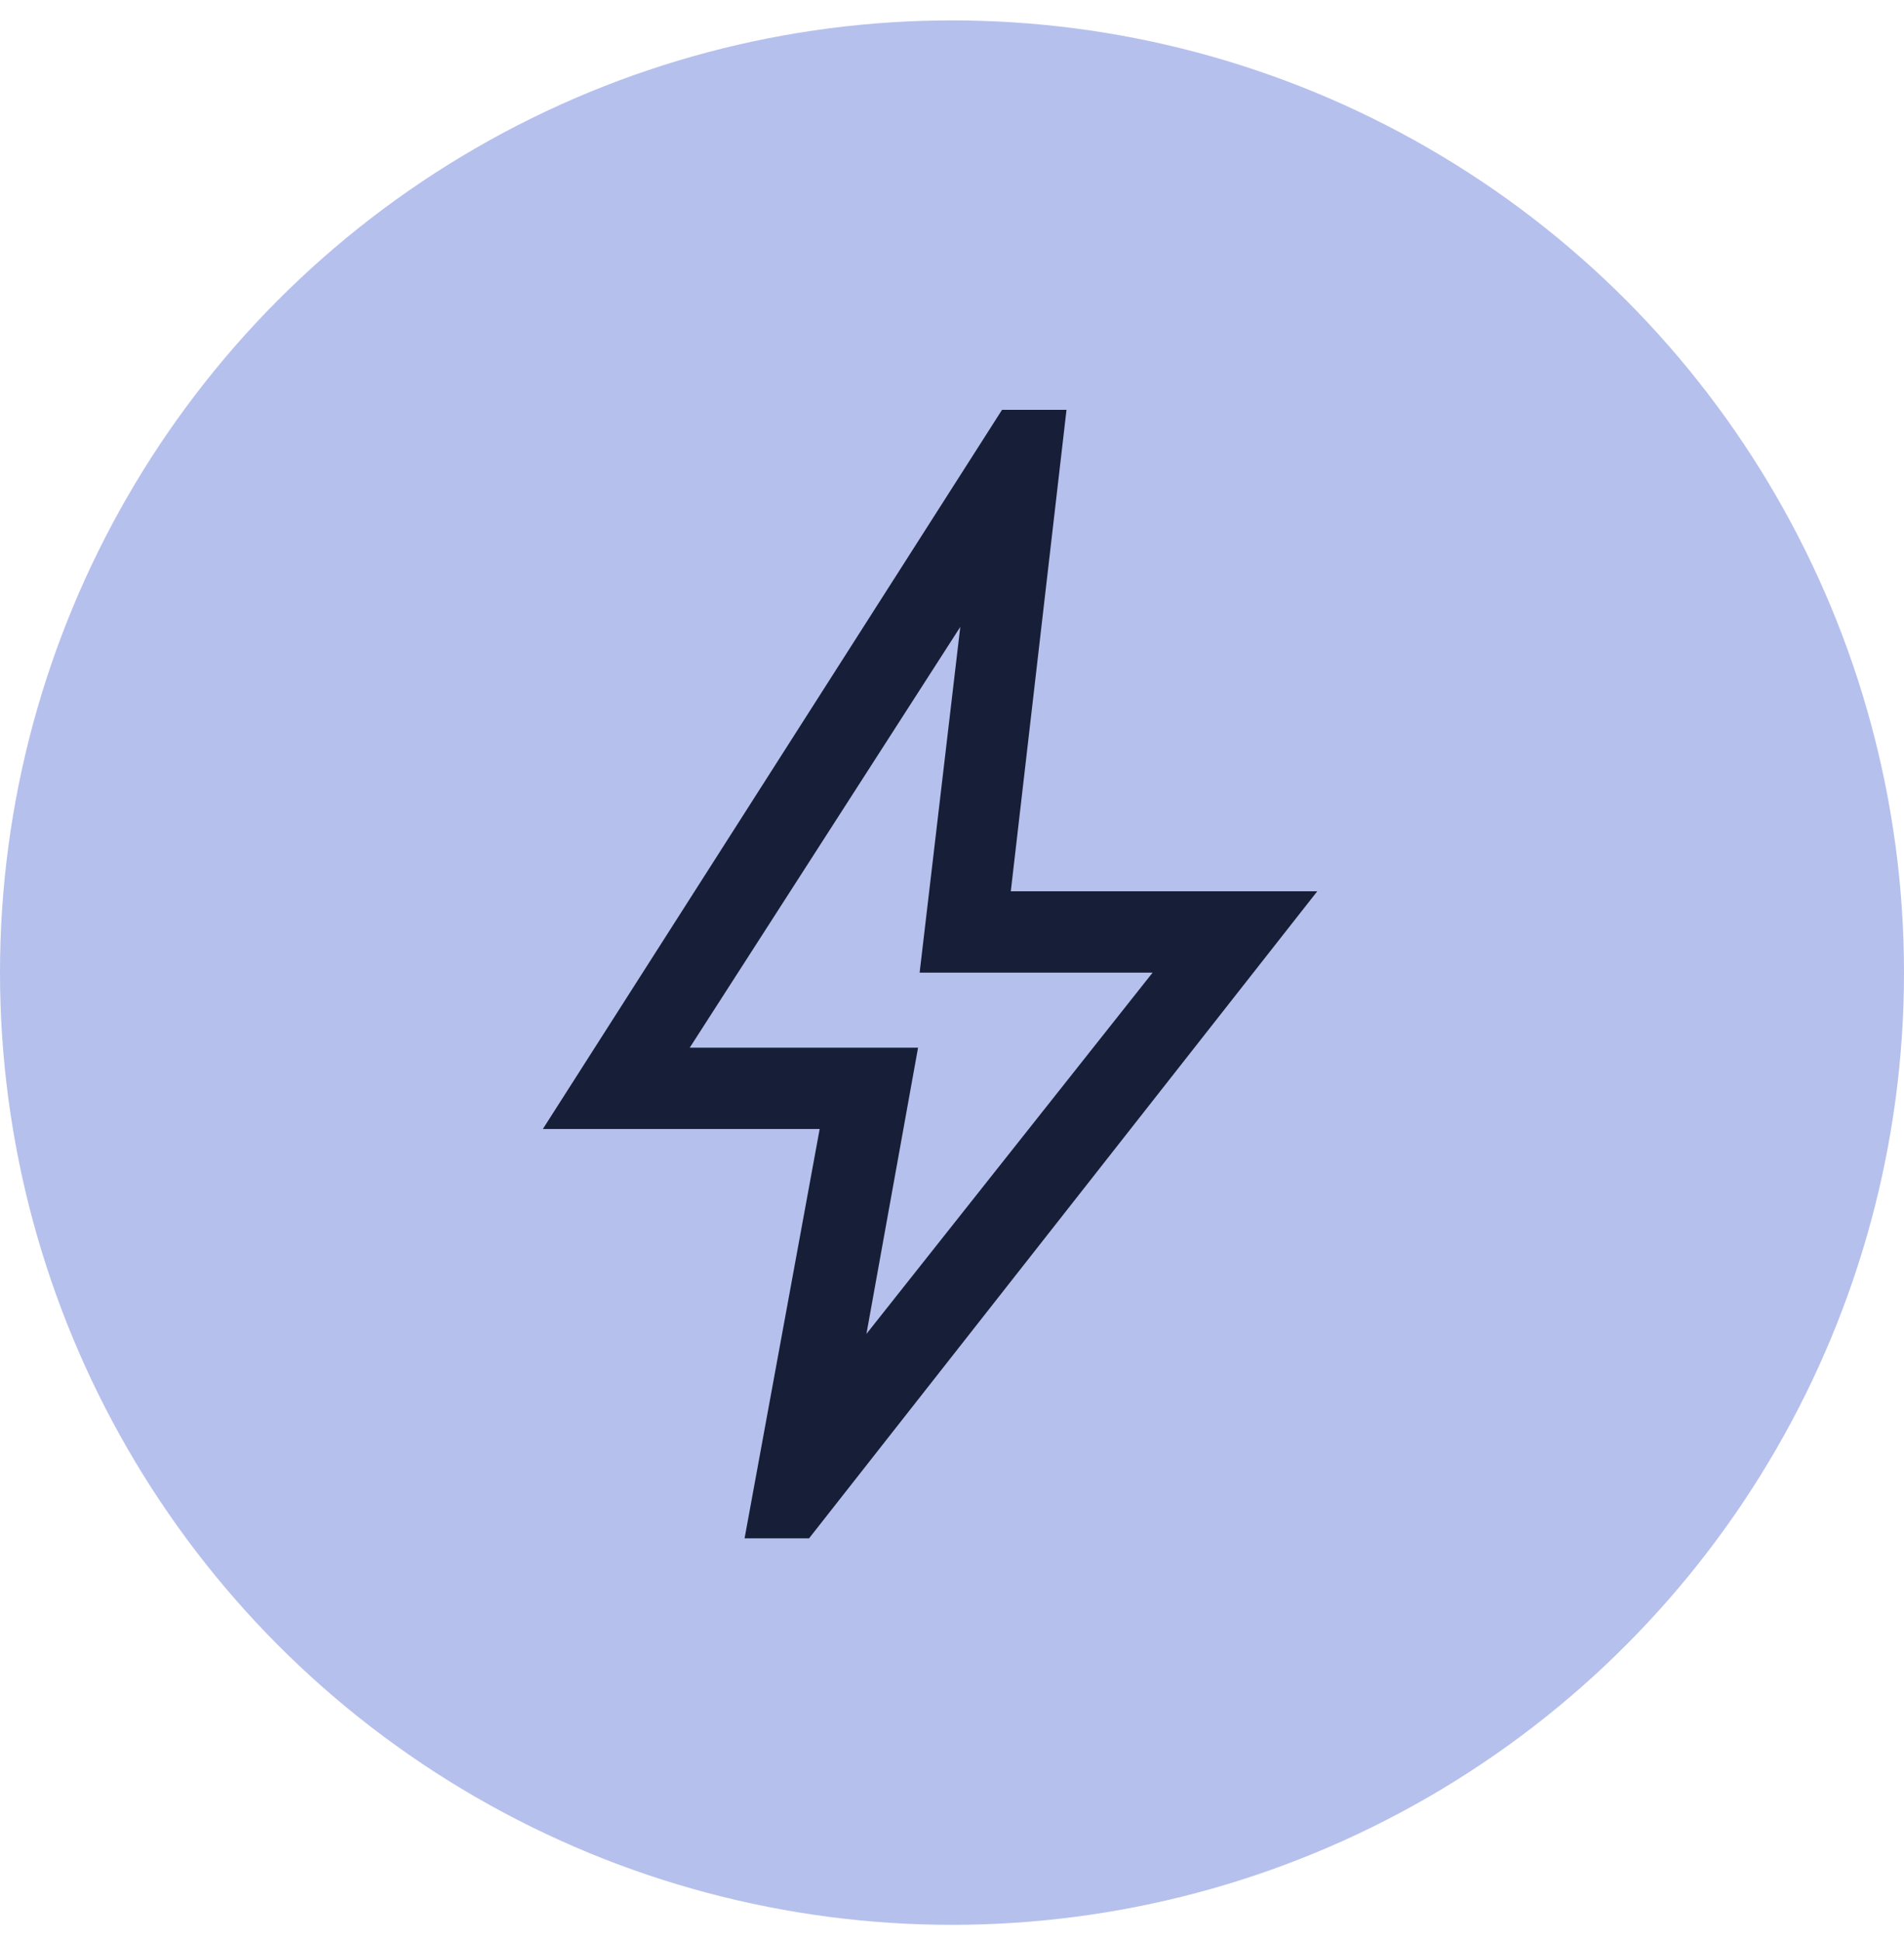 <?xml version="1.0" encoding="UTF-8"?>
<svg xmlns="http://www.w3.org/2000/svg" width="52" height="53" viewBox="0 0 52 53" fill="none">
  <circle cx="26" cy="26.557" r="26" fill="#B6C0EC"></circle>
  <mask id="mask0_7388_83553" style="mask-type:alpha" maskUnits="userSpaceOnUse" x="5" y="6" width="41" height="42">
    <rect x="5" y="6.057" width="41" height="41" fill="#D9D9D9"></rect>
  </mask>
  <g mask="url(#mask0_7388_83553)">
    <path d="M23.663 36.422L31.479 26.557H25.116L26.226 17.118L18.837 28.607H25.073L23.663 36.422ZM20.335 42.004L22.386 30.827H14.826L27.366 11.191H29.127L27.606 24.336H35.976L22.096 42.004H20.335Z" fill="#171E37"></path>
  </g>
</svg>
